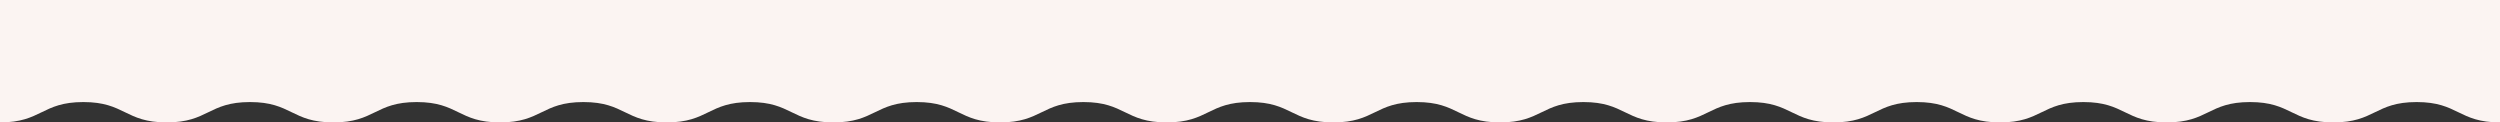 <svg width="1450" height="71" viewBox="0 0 1450 71" fill="none" xmlns="http://www.w3.org/2000/svg">
<rect x="0" y="0" width="1450" height="71" fill="#333333" stroke="none"/>
<g clip-path="url(#clip0_66_9)">
<path d="M3.59962e-05 71C24.171 71 24.171 59.193 48.336 59.193C72.501 59.193 72.507 71 96.672 71C120.837 71 120.837 59.193 145.008 59.193C169.179 59.193 169.173 71 193.344 71C217.515 71 217.509 59.193 241.68 59.193C265.851 59.193 265.851 71 290.017 71C314.182 71 314.182 59.193 338.353 59.193C362.524 59.193 362.518 71 386.683 71C410.848 71 410.848 59.193 435.019 59.193C459.19 59.193 459.184 71 483.355 71C507.526 71 507.52 59.193 531.685 59.193C555.85 59.193 555.85 71 580.015 71C604.18 71 604.18 59.193 628.351 59.193C652.522 59.193 652.516 71 676.682 71C700.847 71 700.847 59.193 725.012 59.193C749.177 59.193 749.183 71 773.348 71C797.513 71 797.513 59.193 821.678 59.193C845.843 59.193 845.849 71 870.014 71C894.179 71 894.179 59.193 918.344 59.193C942.509 59.193 942.515 71 966.68 71C990.845 71 990.845 59.193 1015.01 59.193C1039.18 59.193 1039.18 71 1063.35 71C1087.52 71 1087.51 59.193 1111.68 59.193C1135.84 59.193 1135.84 71 1160.01 71C1184.17 71 1184.17 59.193 1208.34 59.193C1232.5 59.193 1232.51 71 1256.67 71C1280.84 71 1280.84 59.193 1305 59.193C1329.17 59.193 1329.17 71 1353.33 71C1377.5 71 1377.5 59.193 1401.66 59.193C1425.83 59.193 1425.83 71 1450 71L1450 -6.32485e-05L2.97892e-05 6.35145e-05L3.59962e-05 71Z" fill="#FBF4F2"/>
</g>
<defs>
<clipPath id="clip0_66_9">
<rect width="1450" height="71" fill="white" transform="translate(1450 71) rotate(180)"/>
</clipPath>
</defs>
</svg>
